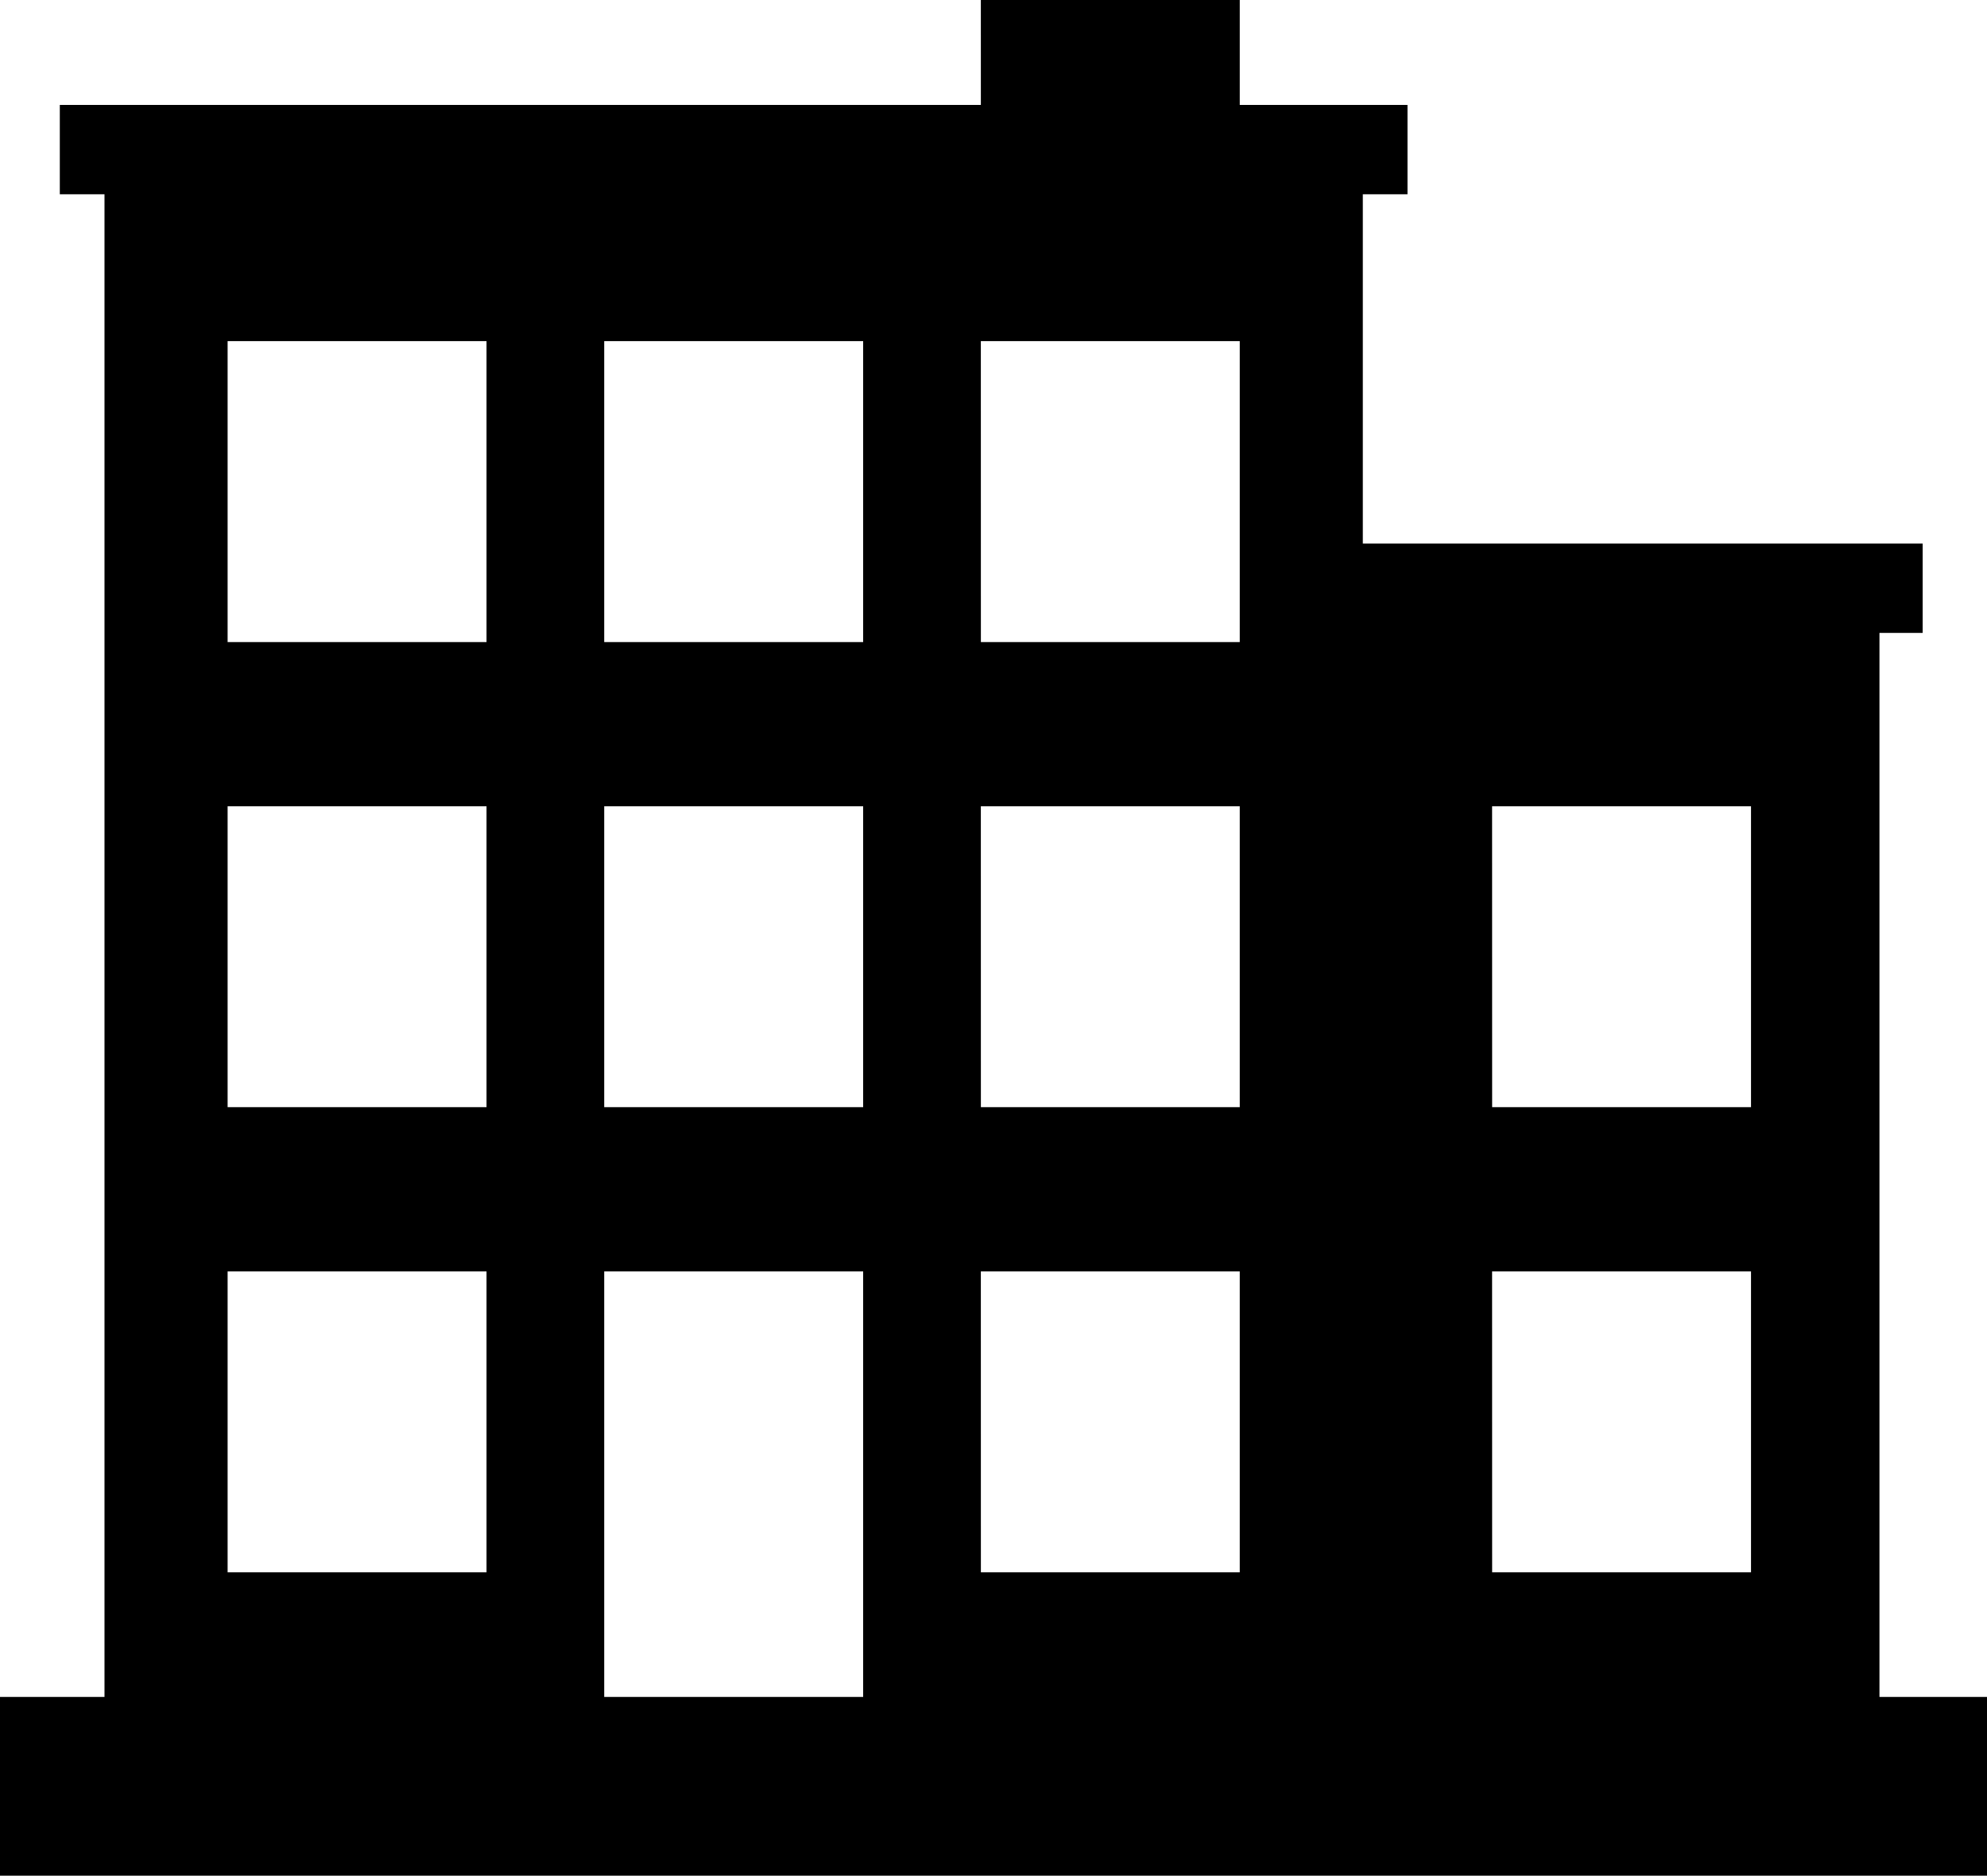 <?xml version="1.0" encoding="UTF-8"?>
<svg xmlns="http://www.w3.org/2000/svg" xmlns:xlink="http://www.w3.org/1999/xlink" height="377.748px" id="Layer_1" version="1.1" viewBox="0 0 400.223 377.748" width="400.223px" xml:space="preserve">
  <path d="M378.563,341.748V127.459h8.703v-18H274.5V39.127h9v-18h-33.787V0h-52.15l0.004,21.127H12.047v18h9v302.621H0v36h400.223  v-36H378.563z M97.996,316.646h-52.15v-60.604h52.15V316.646z M97.996,222.977h-52.15v-60.605h52.15V222.977z M97.996,129.307  h-52.15V68.703h52.15V129.307z M173.855,341.748h-52.154v-85.705h52.154V341.748z M173.855,222.977h-52.154v-60.605h52.154V222.977z   M173.855,129.307h-52.154V68.703h52.154V129.307z M249.713,316.646H197.57l-0.008-60.604h52.15V316.646z M249.713,222.977H197.57  l-0.008-60.605h52.15V222.977z M249.713,129.307H197.57l-0.008-60.604h52.15V129.307z M352.691,316.646h-52.143l-0.01-60.604h52.152  V316.646z M352.691,222.977h-52.143l-0.01-60.605h52.152V222.977z"></path>
</svg>
